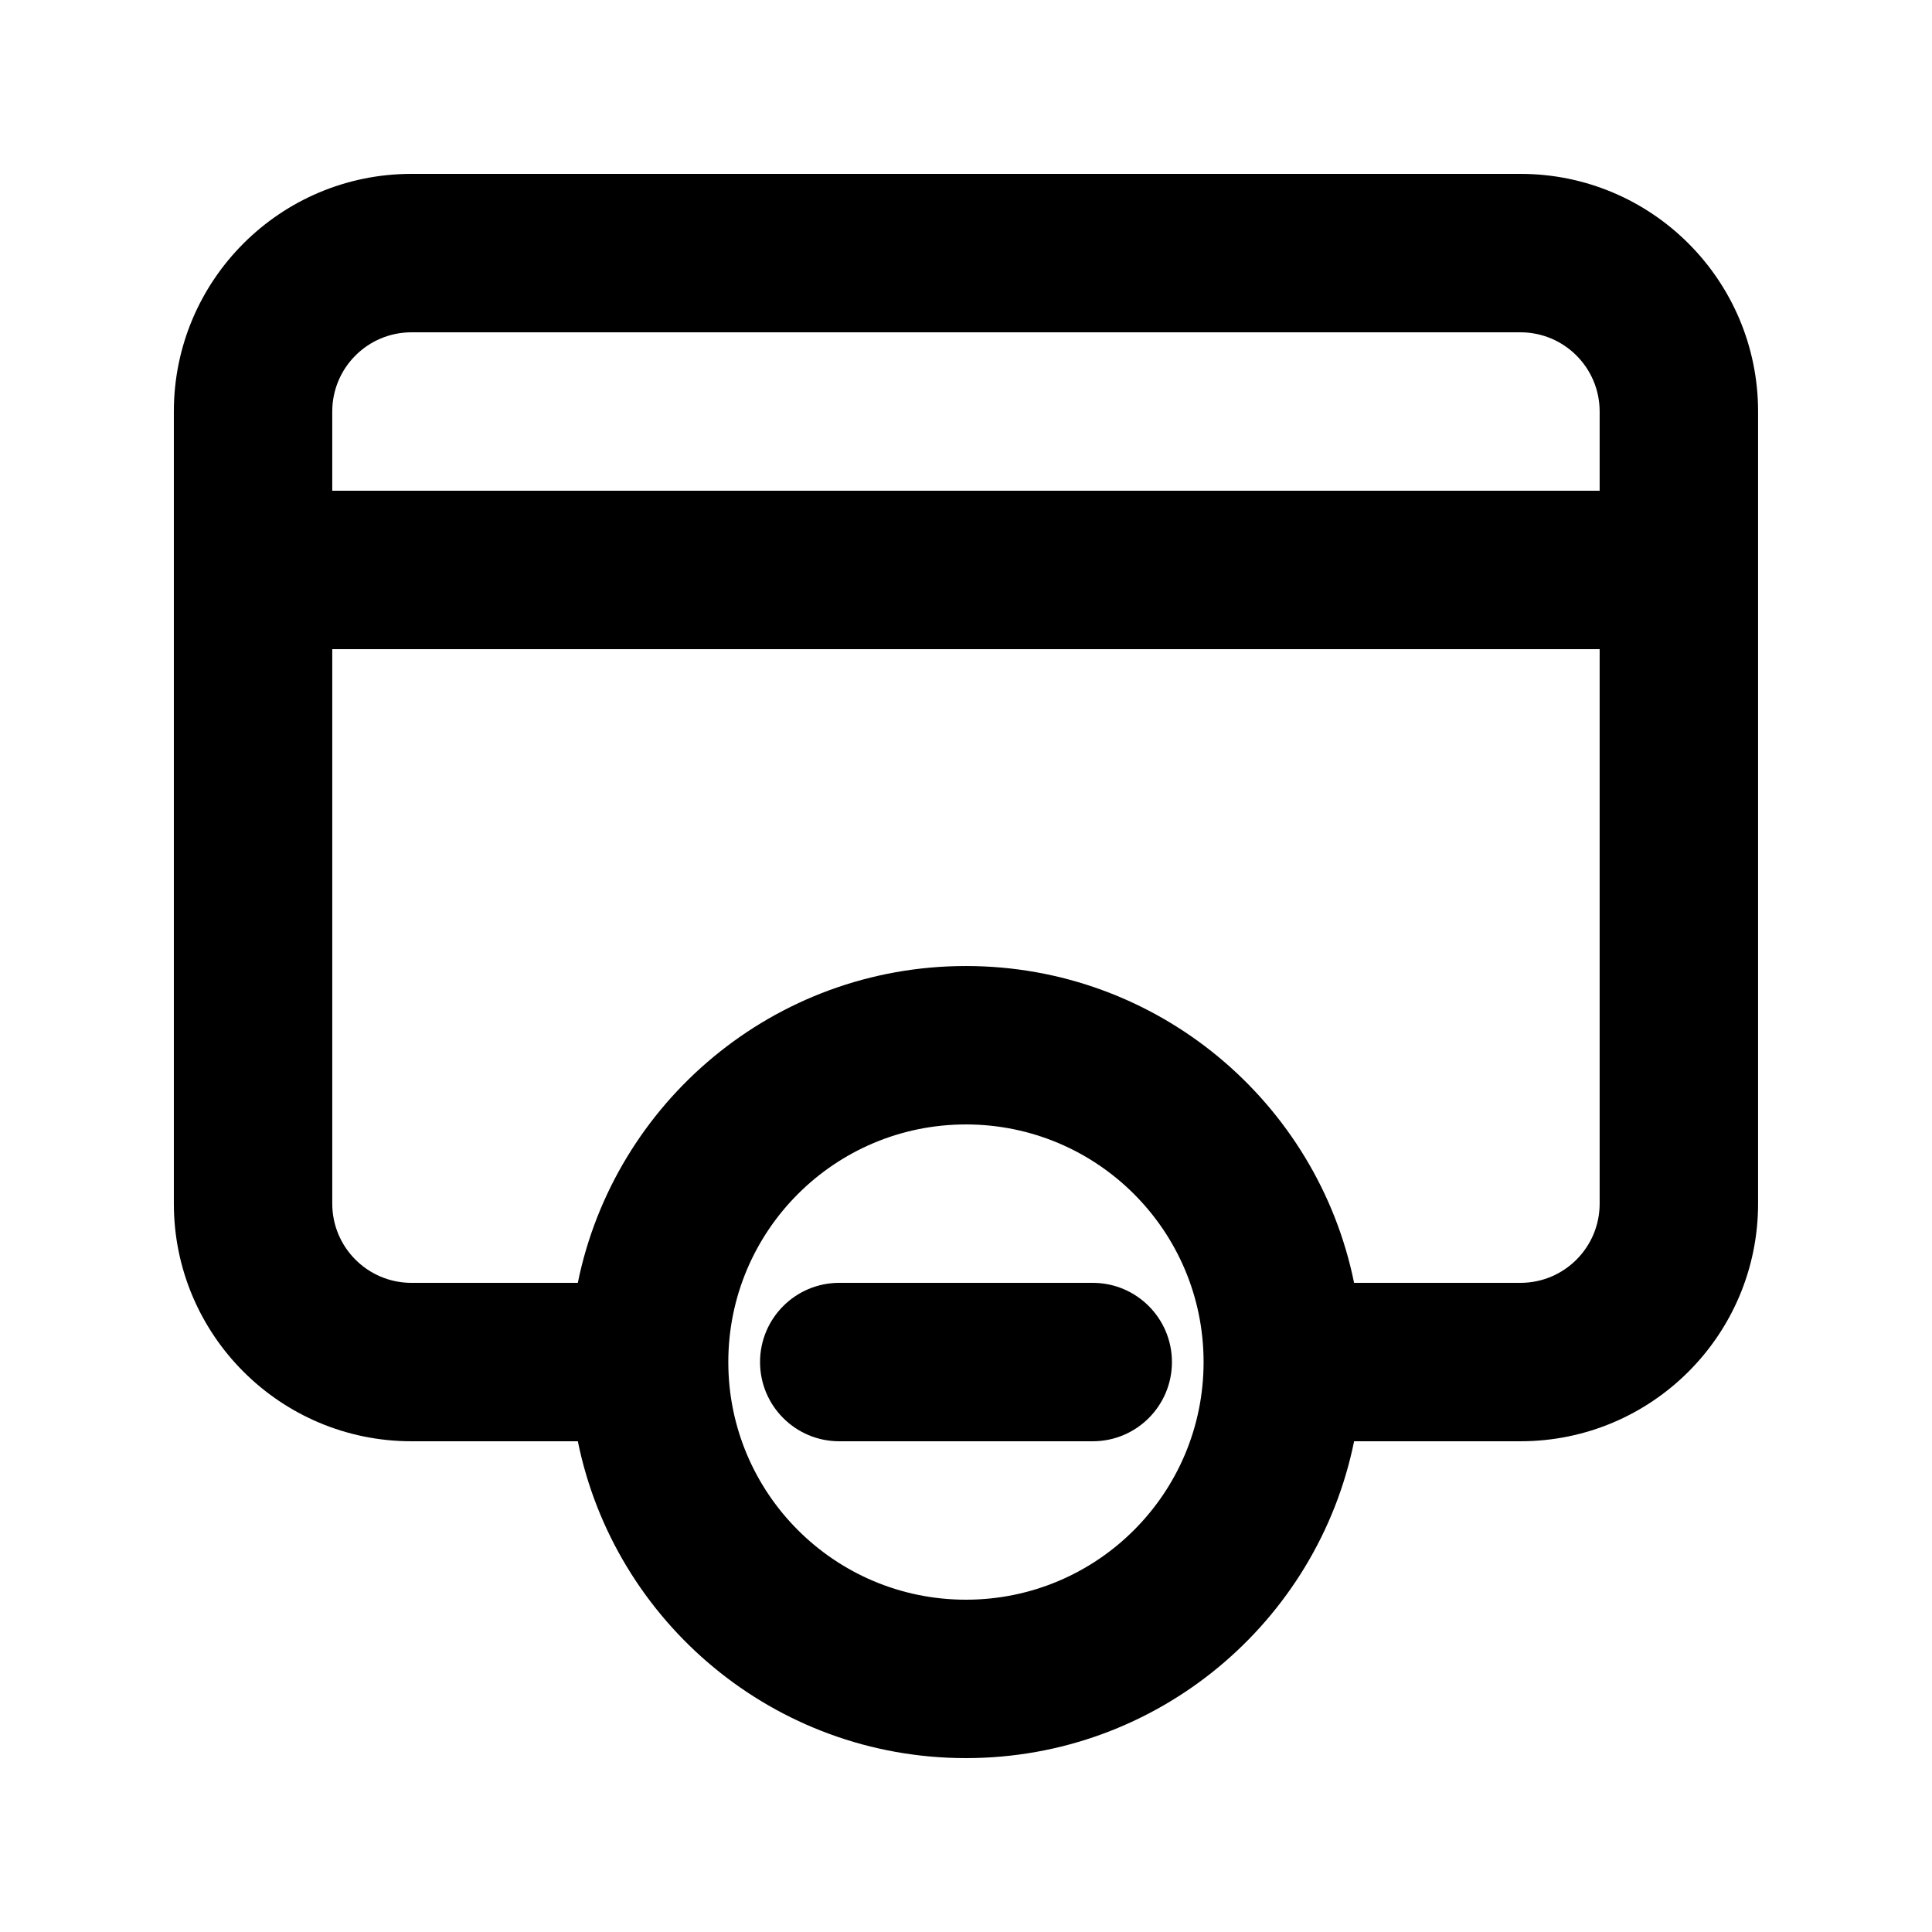 <?xml version="1.0" encoding="UTF-8"?>
<!-- Uploaded to: SVG Repo, www.svgrepo.com, Generator: SVG Repo Mixer Tools -->
<svg fill="#000000" width="800px" height="800px" version="1.1" viewBox="144 144 512 512" xmlns="http://www.w3.org/2000/svg">
 <g>
  <path d="m345.42 504.96c0-11.594 9.398-20.992 20.992-20.992h67.172c11.594 0 20.992 9.398 20.992 20.992 0 11.598-9.398 20.992-20.992 20.992h-67.172c-11.594 0-20.992-9.395-20.992-20.992z"/>
  <path d="m253.05 190.08c-34.781 0-62.977 28.195-62.977 62.977v209.92c0 34.781 28.195 62.973 62.977 62.973h44.082c9.727 47.91 52.082 83.969 102.86 83.969 50.777 0 93.133-36.059 102.86-83.969h44.082c34.785 0 62.977-28.191 62.977-62.973v-209.92c0-34.781-28.191-62.977-62.977-62.977zm249.8 293.89h44.082c11.594 0 20.992-9.395 20.992-20.988v-146.95h-335.87v146.95c0 11.594 9.398 20.988 20.992 20.988h44.082c9.727-47.906 52.082-83.965 102.86-83.965 50.777 0 93.133 36.059 102.86 83.965zm-270.8-209.92v-20.992c0-11.594 9.398-20.992 20.992-20.992h293.89c11.594 0 20.992 9.398 20.992 20.992v20.992zm104.96 230.91c0-34.781 28.191-62.973 62.977-62.973 34.781 0 62.977 28.191 62.977 62.973 0 34.785-28.195 62.977-62.977 62.977-34.785 0-62.977-28.191-62.977-62.977z" fill-rule="evenodd"/>
 </g>
</svg>